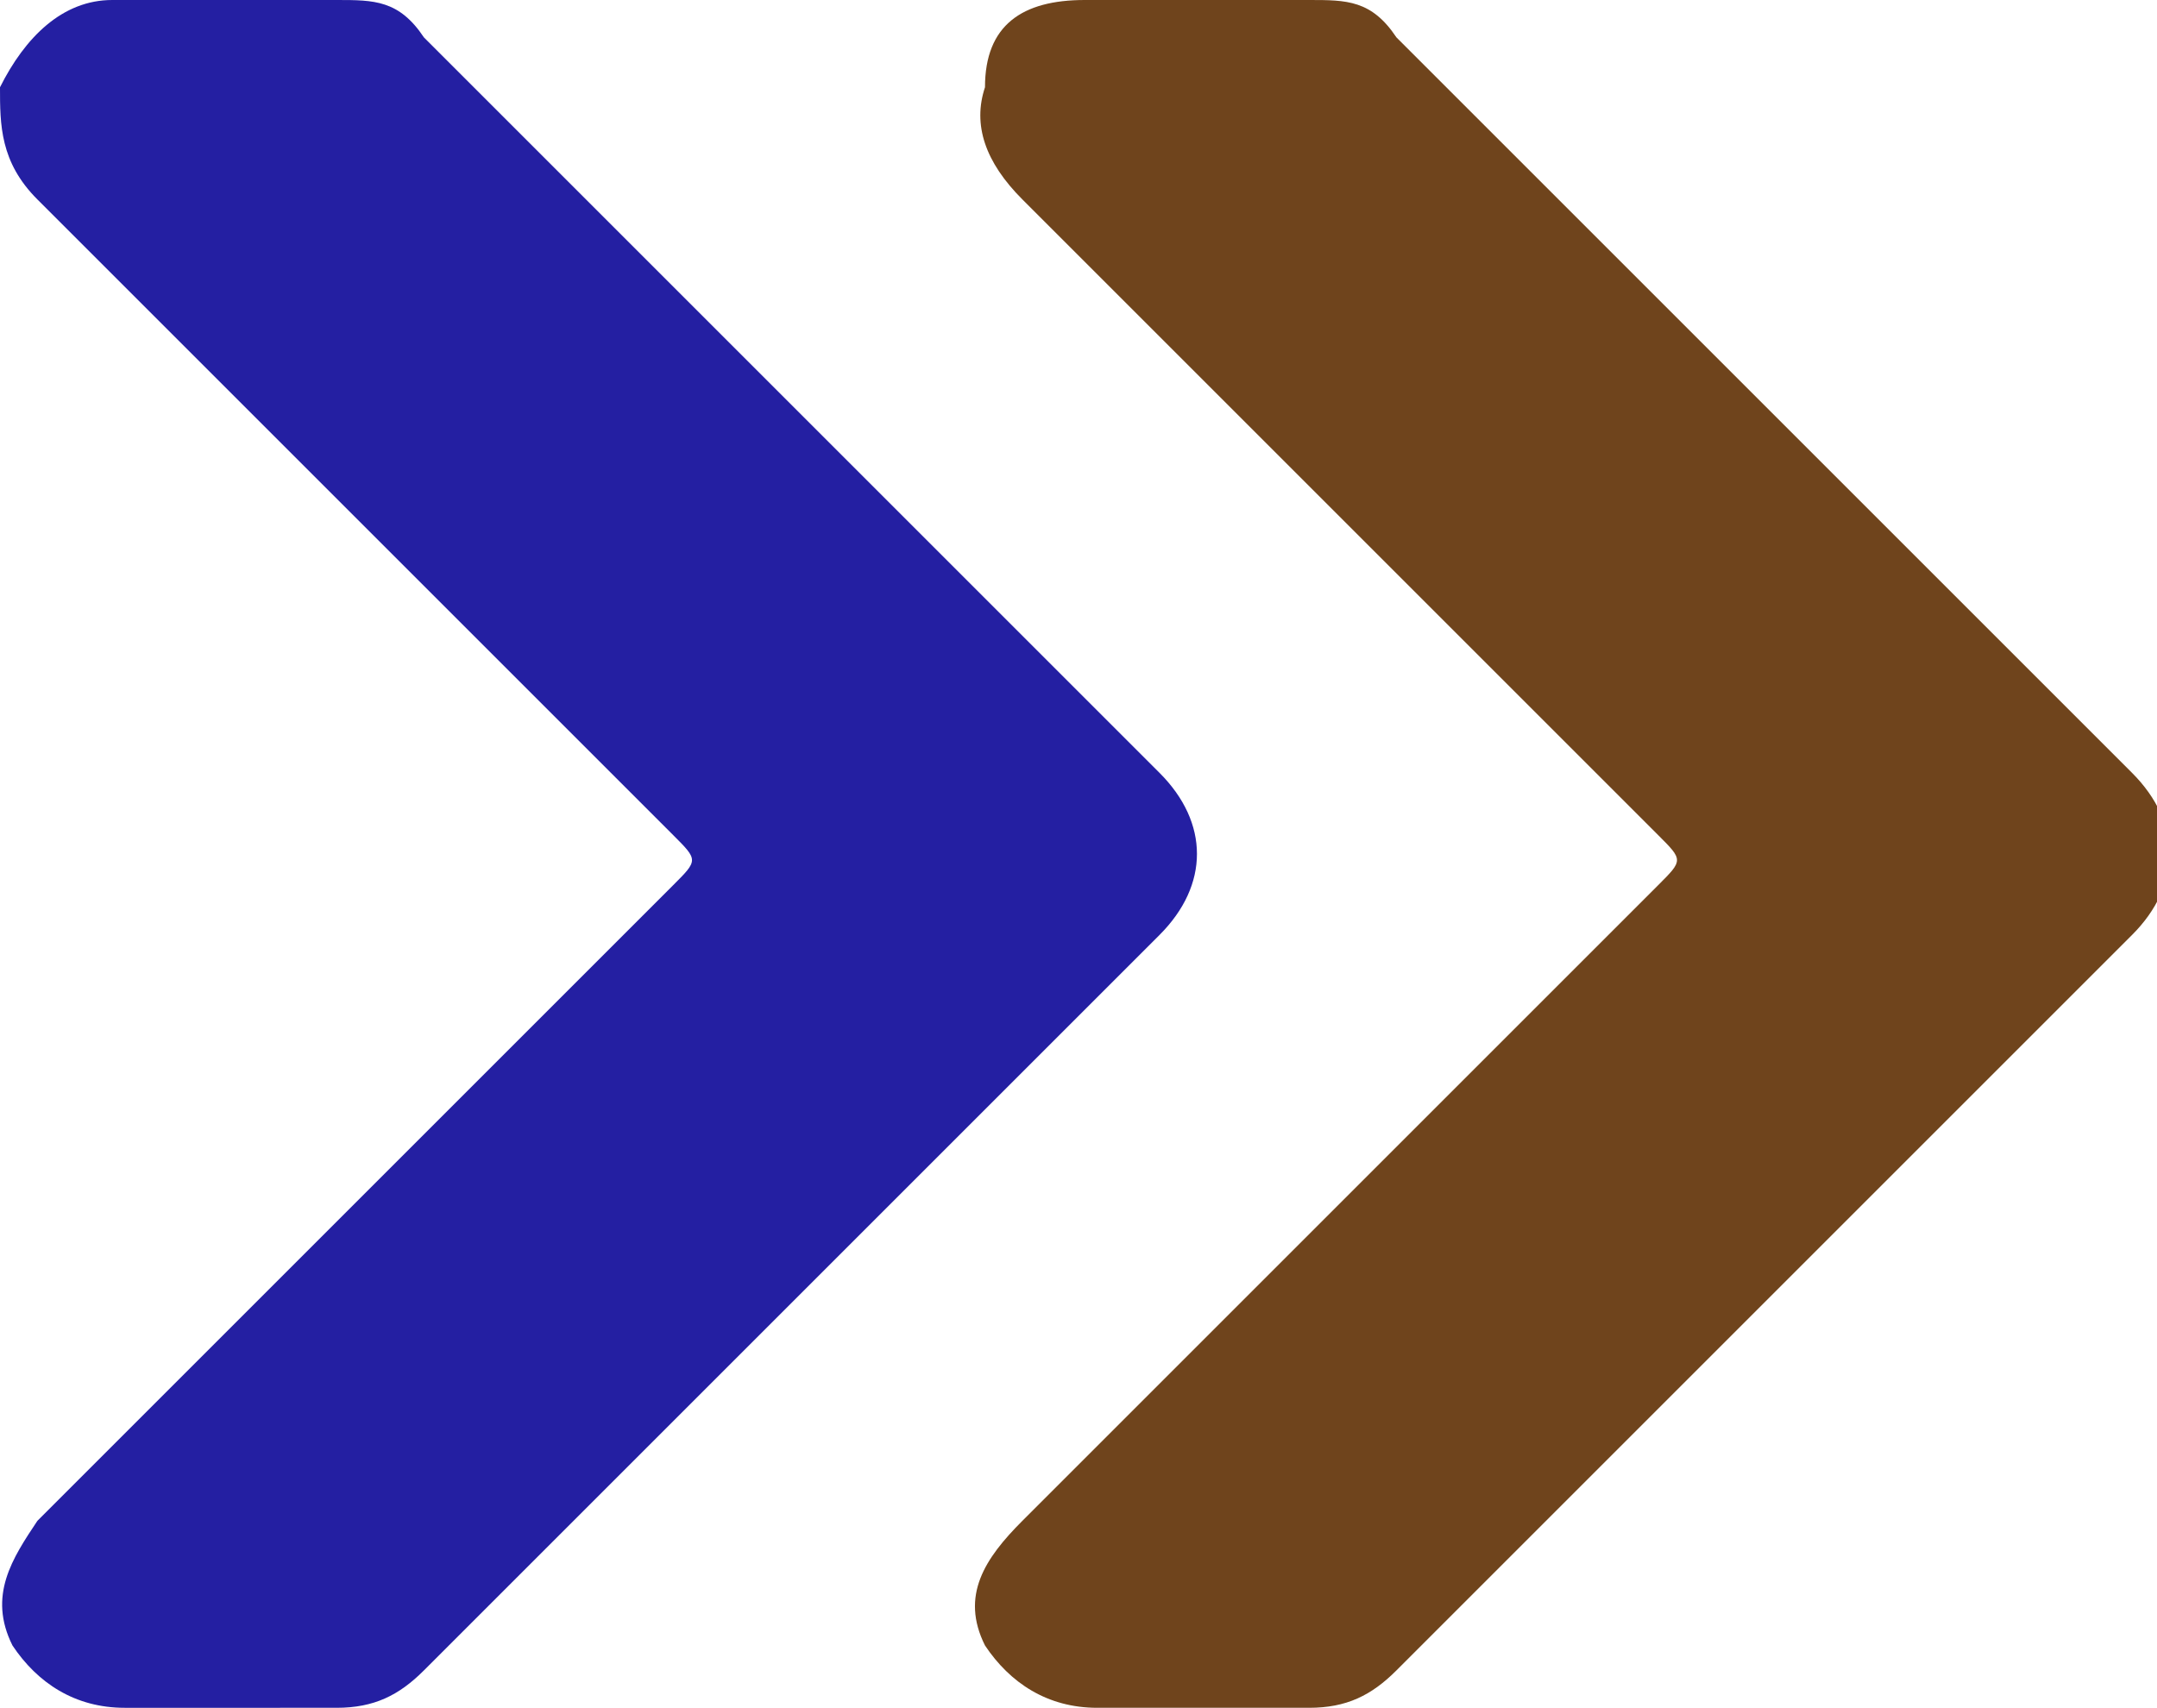 <?xml version="1.0" encoding="UTF-8"?>
<svg xmlns="http://www.w3.org/2000/svg" version="1.1" viewBox="0 0 17.3 13.7">
  <defs>
    <style>
      .cls-1 {
        fill: #241fa2;
      }

      .cls-2 {
        fill: #6f441c;
      }
    </style>
  </defs>
  <!-- Generator: Adobe Illustrator 28.6.0, SVG Export Plug-In . SVG Version: 1.2.0 Build 709)  -->
  <g>
    <g id="Layer_2">
      <path class="cls-2" d="M9.6,0h.9c.3,0,.5,0,.7.3,2,2,3.9,3.9,5.9,5.9.4.4.4.9,0,1.3l-5.9,5.9c-.2.2-.4.3-.7.3h-1.7c-.4,0-.7-.2-.9-.5-.2-.4,0-.7.3-1,1.7-1.7,3.4-3.4,5.1-5.1.2-.2.2-.2,0-.4-1.7-1.7-3.4-3.4-5.1-5.1-.3-.3-.4-.6-.3-.9C7.9.2,8.2,0,8.7,0h.9Z"/>
      <path class="cls-1" d="M1.8,0h.9c.3,0,.5,0,.7.3,2,2,3.9,3.9,5.9,5.9.4.4.4.9,0,1.3-2,2-3.9,3.9-5.9,5.9-.2.2-.4.3-.7.3H1c-.4,0-.7-.2-.9-.5-.2-.4,0-.7.2-1,1.7-1.7,3.4-3.4,5.1-5.1.2-.2.2-.2,0-.4C3.7,5,2,3.3.3,1.6,0,1.3,0,1,0,.7.2.3.5,0,.9,0h.9Z"/>
    </g>
  </g>
</svg>